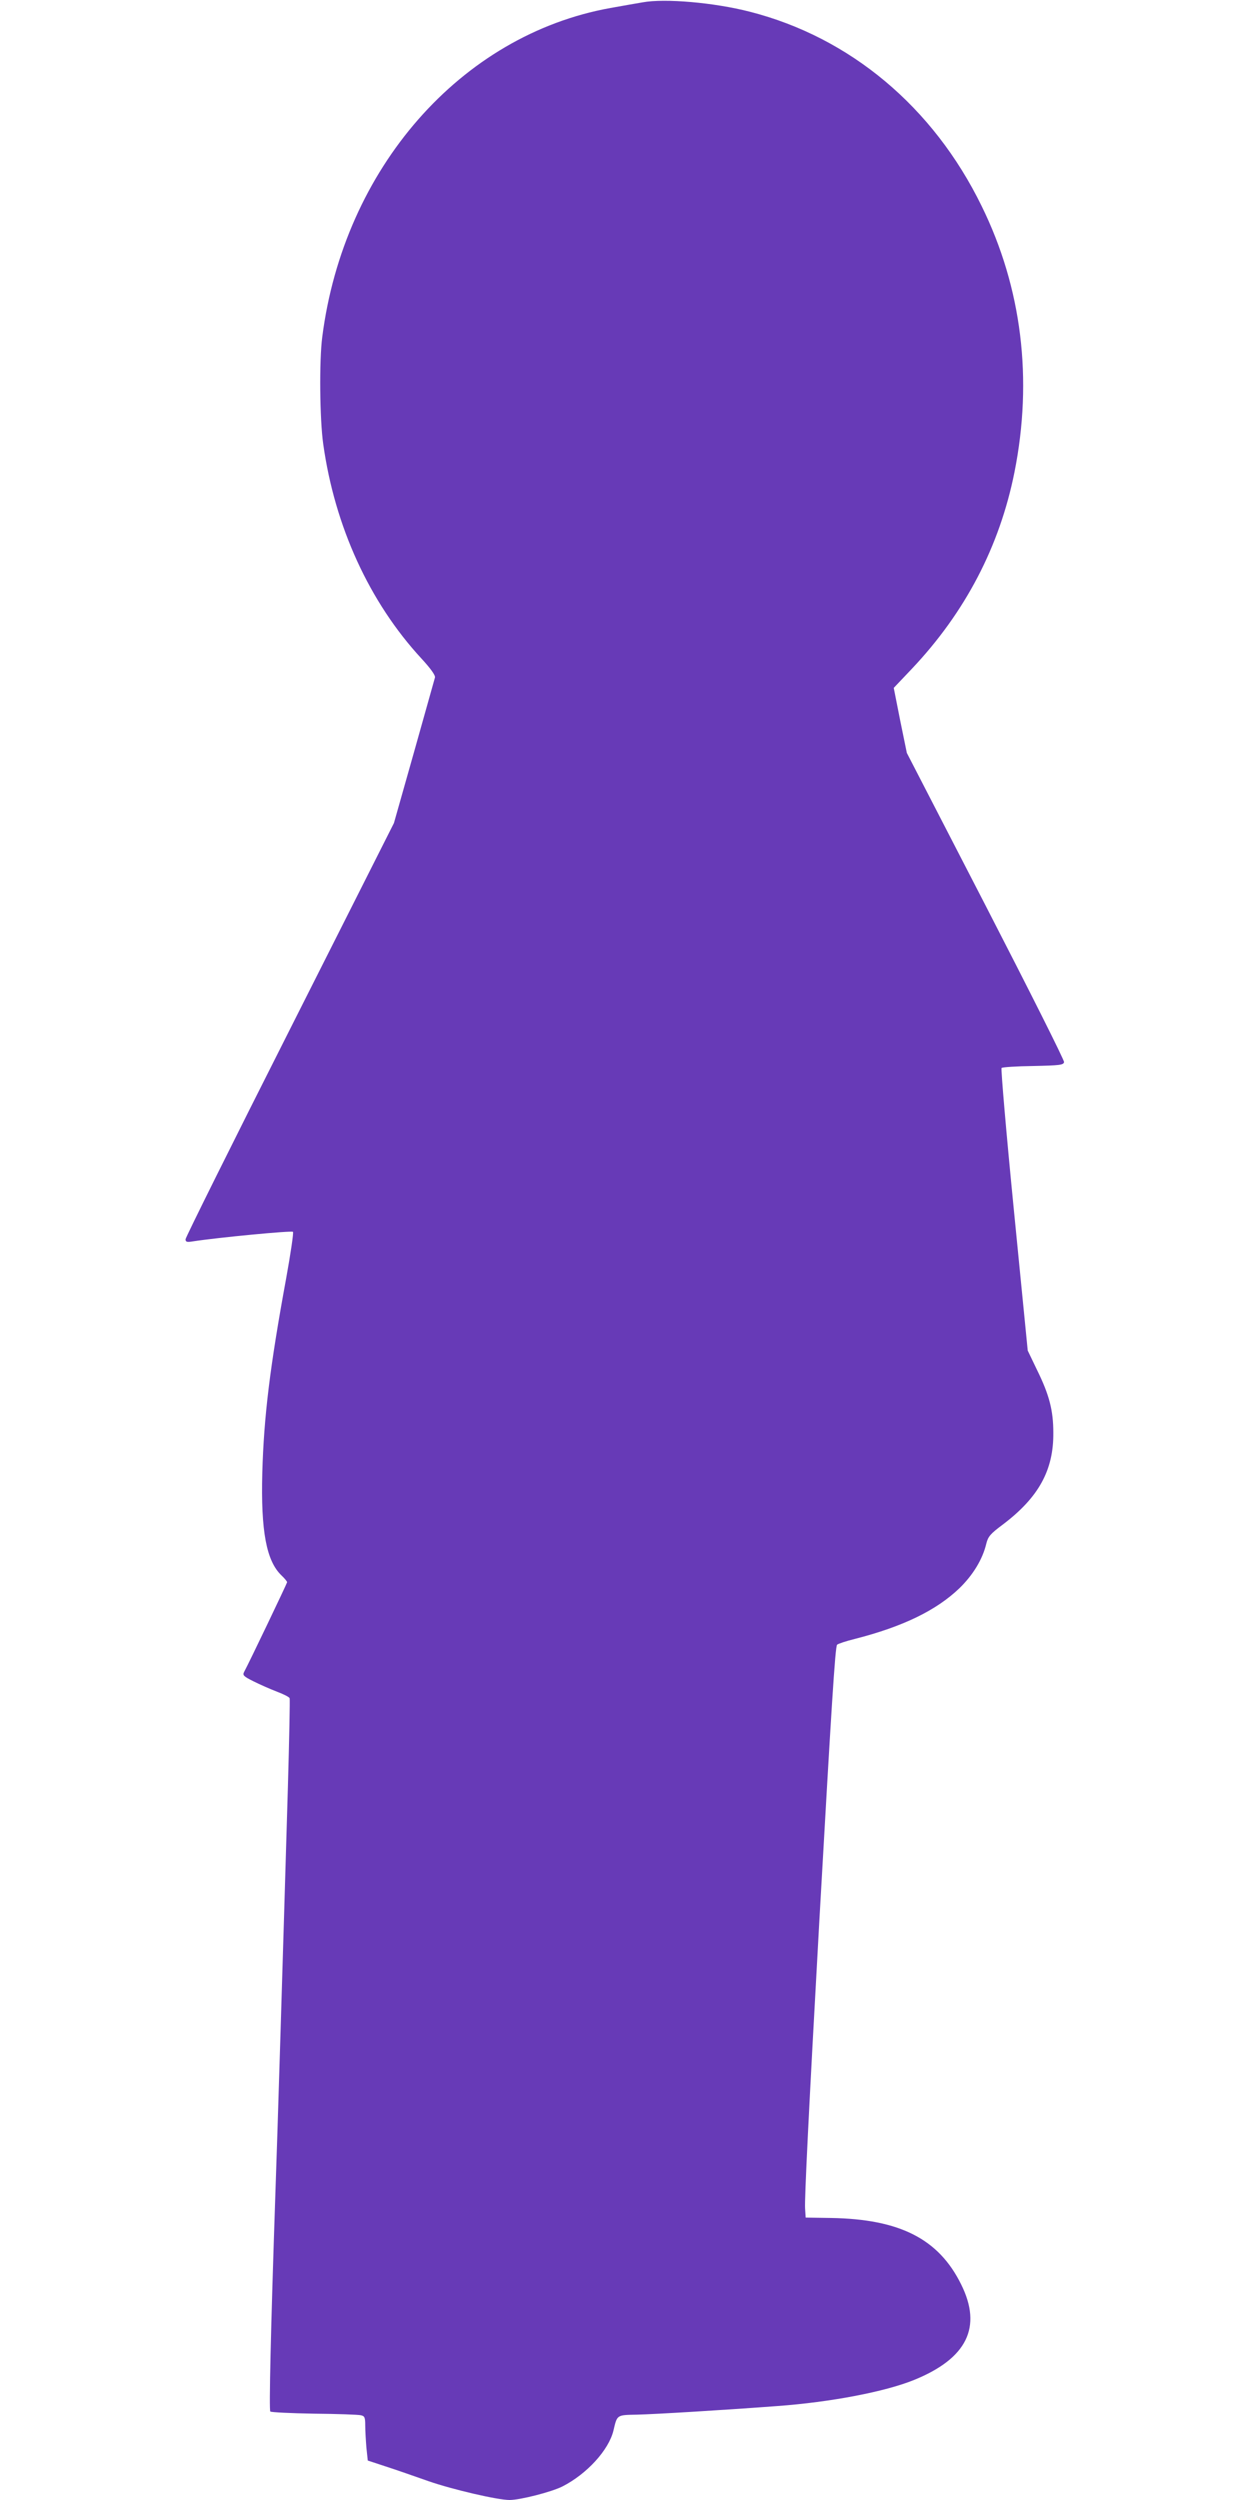<?xml version="1.0" standalone="no"?>
<!DOCTYPE svg PUBLIC "-//W3C//DTD SVG 20010904//EN"
 "http://www.w3.org/TR/2001/REC-SVG-20010904/DTD/svg10.dtd">
<svg version="1.0" xmlns="http://www.w3.org/2000/svg"
 width="640pt" height="1280pt" viewBox="0 0 640 1280"
 preserveAspectRatio="xMidYMid meet">
<g transform="translate(0,1280) scale(0.1,-0.1)"
fill="#673ab7" stroke="none">
<path d="M3290 12788 c-30 -5 -104 -18 -165 -29 -766 -138 -1365 -822 -1475
-1684 -16 -121 -13 -423 5 -549 59 -421 236 -809 503 -1098 47 -51 72 -86 69
-97 -2 -9 -51 -180 -107 -381 l-103 -364 -533 -1057 c-294 -582 -534 -1065
-534 -1074 0 -14 7 -16 37 -11 129 20 507 56 513 49 4 -4 -12 -112 -35 -239
-83 -452 -114 -707 -122 -994 -8 -300 21 -452 98 -526 16 -15 29 -31 29 -35 0
-5 -193 -409 -220 -459 -9 -17 -3 -23 47 -48 32 -16 86 -40 120 -53 35 -13 64
-28 66 -34 2 -5 -2 -210 -9 -455 -26 -884 -54 -1801 -64 -2080 -24 -709 -33
-1110 -26 -1117 4 -4 105 -9 224 -11 119 -1 227 -5 239 -8 20 -4 23 -11 23
-52 0 -26 3 -77 6 -114 l7 -66 91 -30 c50 -16 150 -51 221 -76 121 -42 352
-96 414 -96 54 0 214 41 270 69 126 64 238 187 262 287 19 81 16 79 120 81 92
2 454 24 719 44 273 20 551 73 701 134 270 110 349 270 240 489 -115 233 -314
334 -666 340 l-130 2 -3 47 c-3 51 18 484 73 1472 62 1095 81 1405 91 1414 5
5 47 19 92 30 246 63 416 146 534 259 69 67 119 148 138 229 9 36 21 50 84 97
184 139 261 279 259 471 0 114 -21 194 -83 320 l-48 100 -71 720 c-39 395 -67
723 -63 727 4 4 77 9 162 10 136 3 155 5 158 20 2 9 -179 369 -401 800 l-404
783 -34 166 -33 167 93 98 c273 289 449 626 525 1006 95 476 38 944 -168 1363
-248 508 -674 864 -1187 995 -182 47 -436 69 -549 48z"/>
</g>
</svg>
